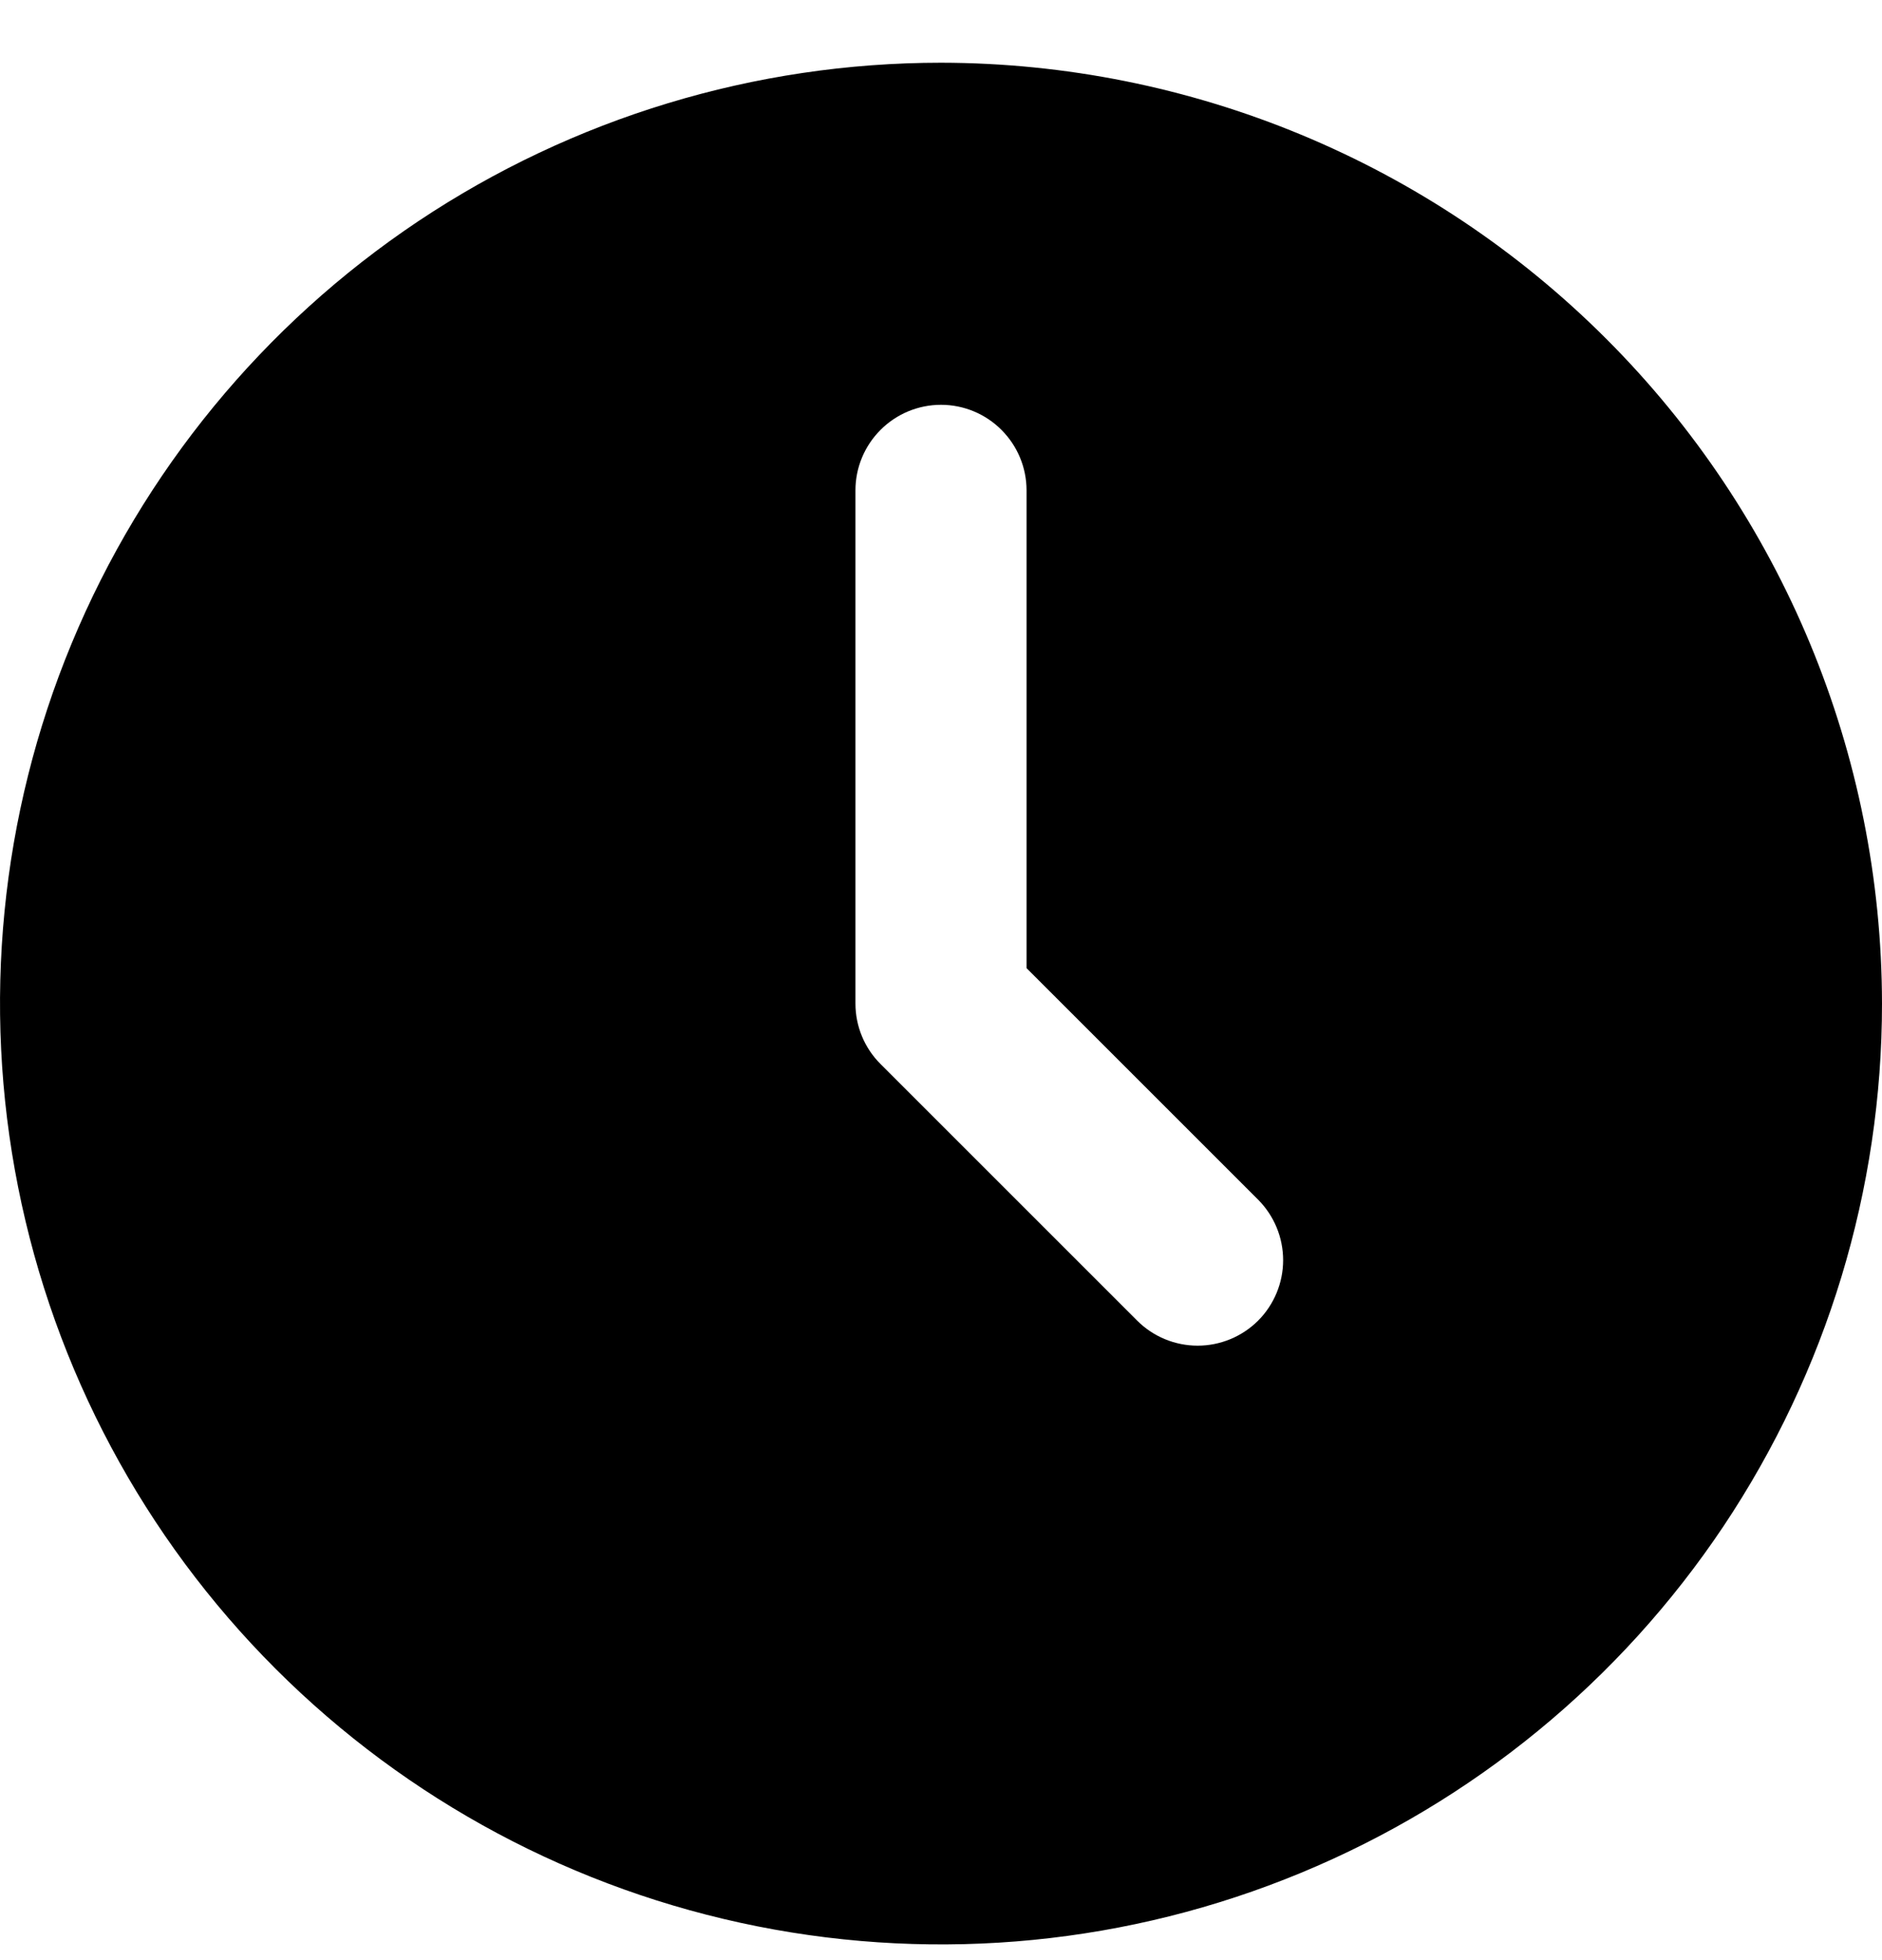 <svg width="24" height="25" viewBox="0 0 24 25" fill="none" xmlns="http://www.w3.org/2000/svg">
<path d="M12 0.8C9.627 0.8 7.307 1.504 5.333 2.822C3.36 4.141 1.822 6.015 0.913 8.208C0.005 10.4 -0.232 12.813 0.231 15.141C0.694 17.469 1.836 19.607 3.515 21.285C5.193 22.963 7.331 24.106 9.659 24.569C11.987 25.032 14.399 24.795 16.592 23.886C18.785 22.978 20.659 21.44 21.978 19.467C23.296 17.493 24 15.173 24 12.8C23.996 9.618 22.731 6.568 20.481 4.319C18.232 2.069 15.181 0.804 12 0.8ZM16.044 16.844C15.839 17.048 15.562 17.163 15.273 17.163C14.983 17.163 14.706 17.048 14.502 16.844L11.229 13.571C11.024 13.367 10.909 13.089 10.909 12.8V6.254C10.909 5.965 11.024 5.688 11.229 5.483C11.433 5.278 11.711 5.163 12 5.163C12.289 5.163 12.567 5.278 12.771 5.483C12.976 5.688 13.091 5.965 13.091 6.254V12.348L16.044 15.301C16.248 15.506 16.363 15.783 16.363 16.073C16.363 16.362 16.248 16.639 16.044 16.844Z" fill="black"/>
</svg>
